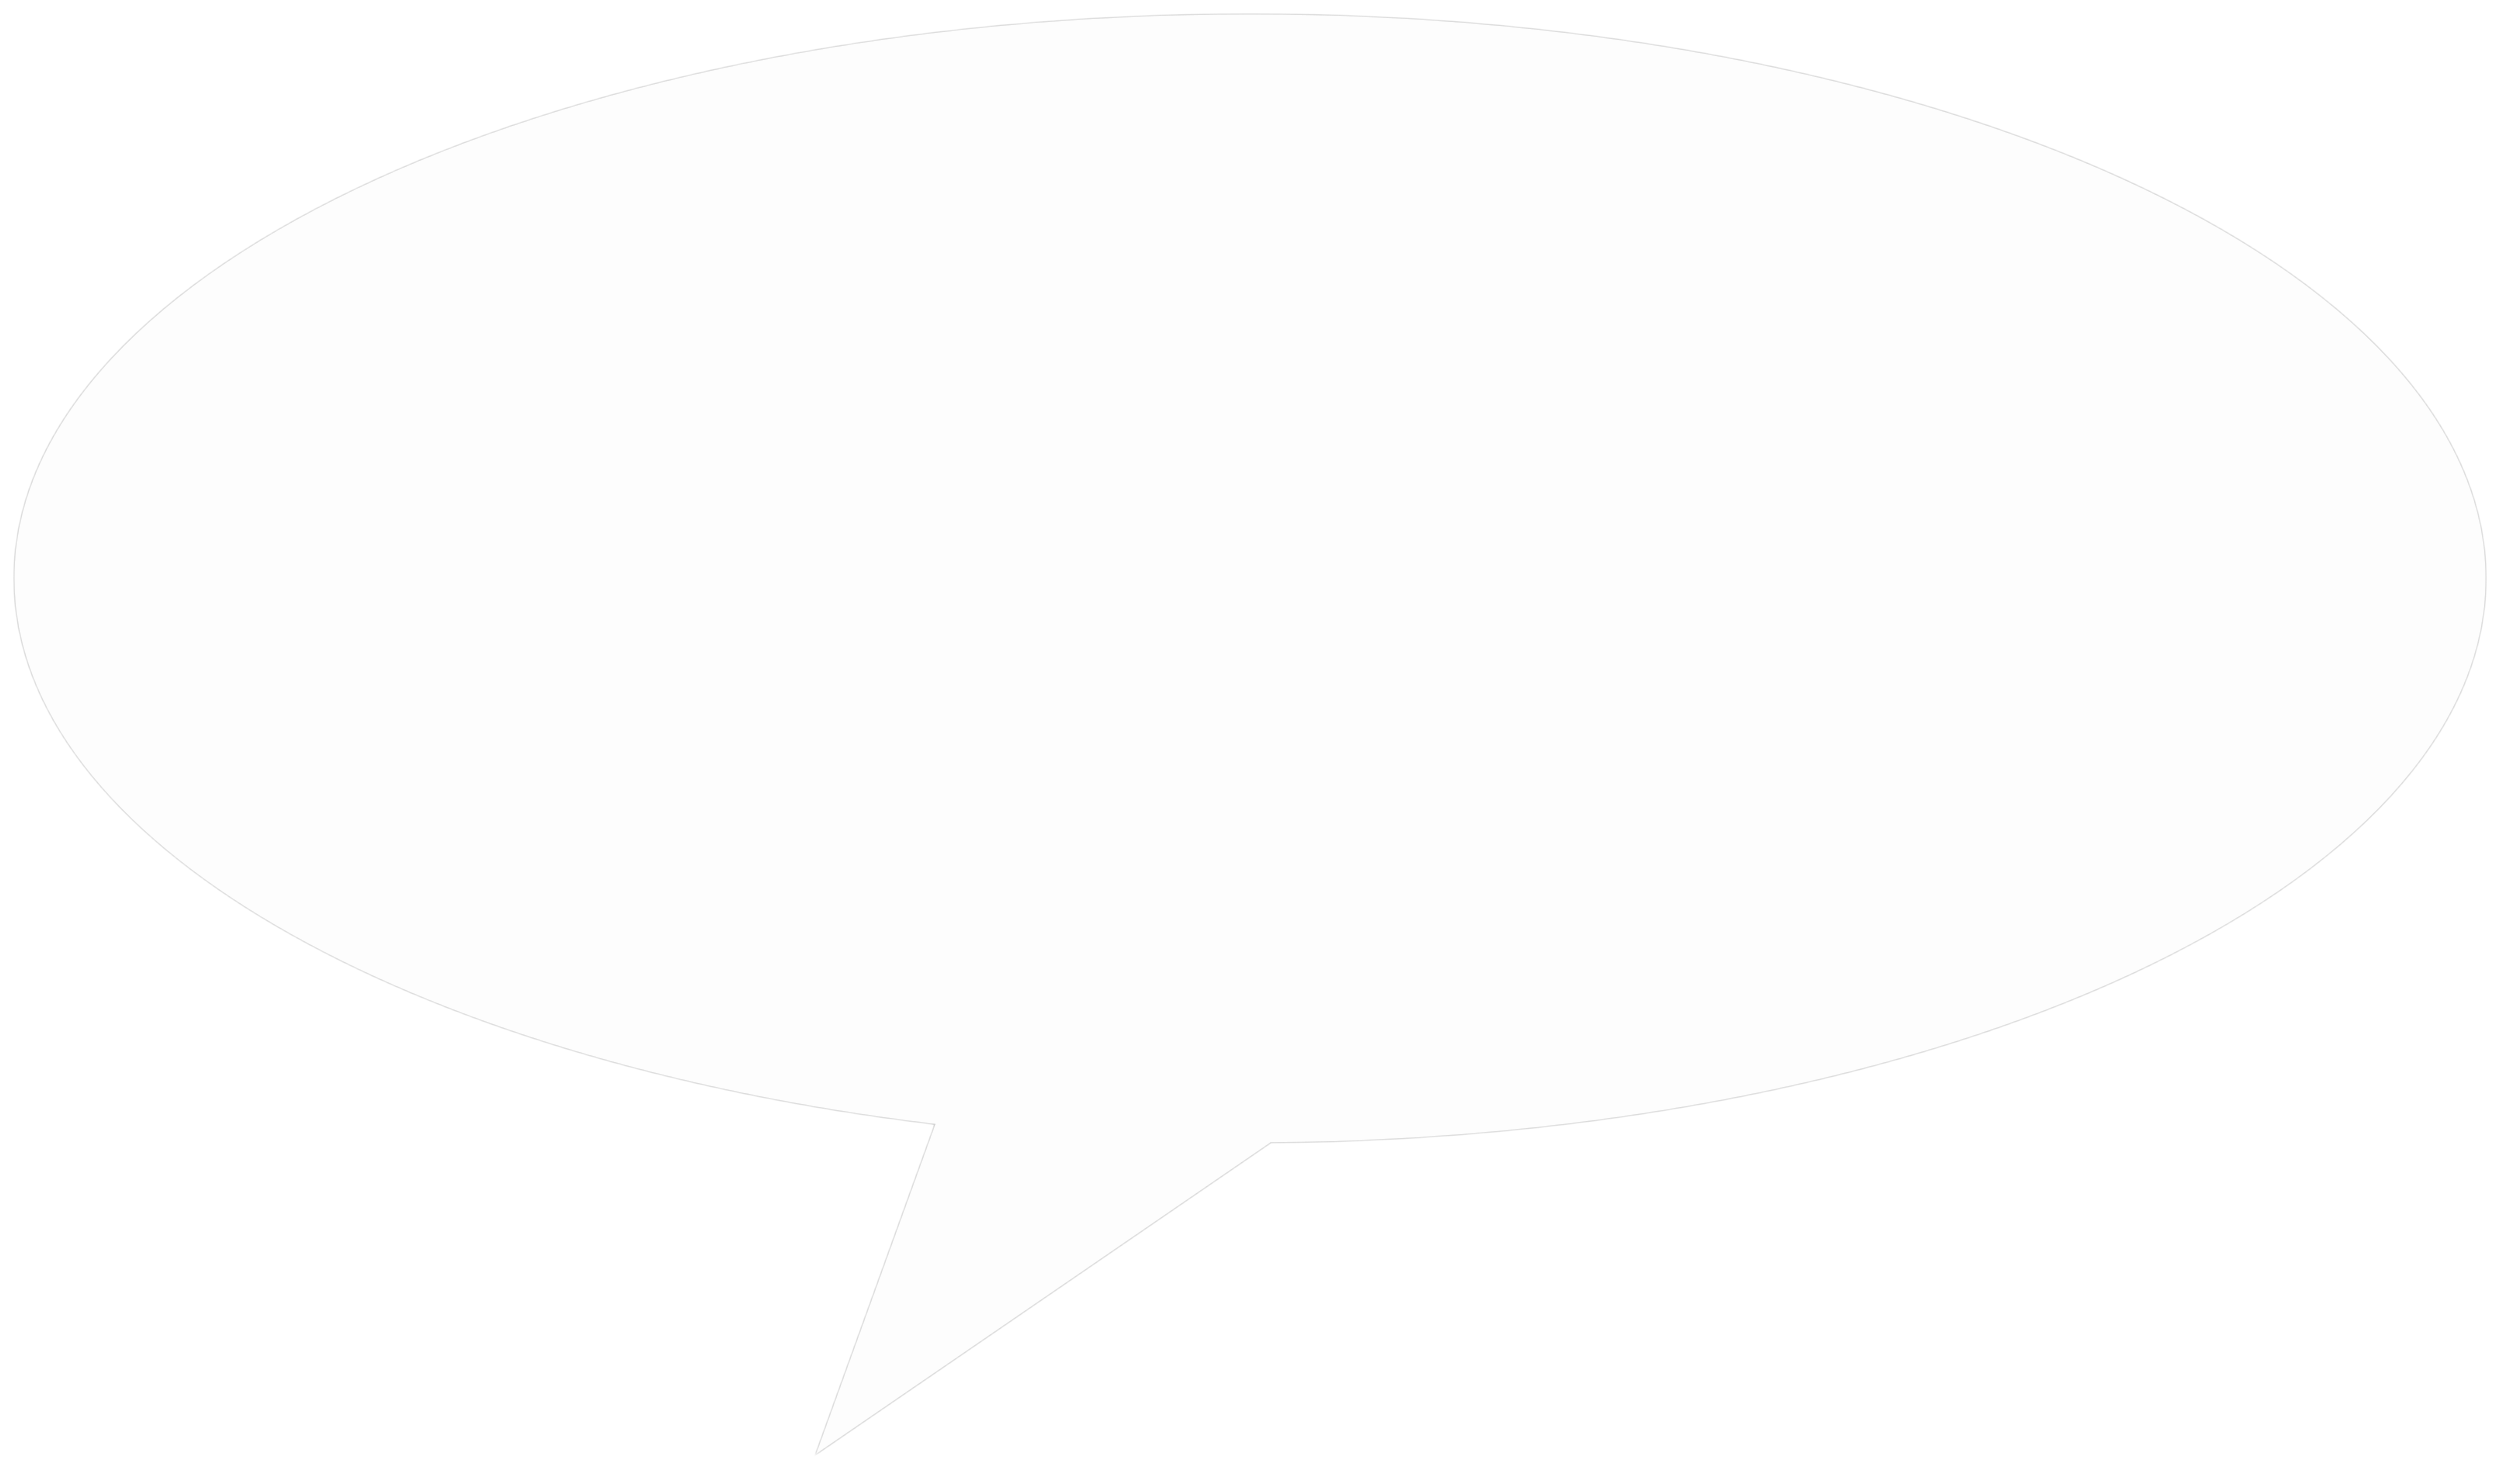<?xml version="1.0" encoding="UTF-8"?> <svg xmlns="http://www.w3.org/2000/svg" width="724" height="426" viewBox="0 0 724 426" fill="none"> <g filter="url(#filter0_d)"> <mask id="path-1-inside-1" fill="white"> <path fill-rule="evenodd" clip-rule="evenodd" d="M368.047 326.977C562.976 325.503 720 252.876 720 163.5C720 73.201 559.718 0 362 0C164.282 0 4 73.201 4 163.5C4 239.384 117.194 303.194 270.676 321.632L236 417.5L368.047 326.977Z"></path> </mask> <path fill-rule="evenodd" clip-rule="evenodd" d="M368.047 326.977C562.976 325.503 720 252.876 720 163.5C720 73.201 559.718 0 362 0C164.282 0 4 73.201 4 163.5C4 239.384 117.194 303.194 270.676 321.632L236 417.5L368.047 326.977Z" fill="#FDFDFD"></path> <path d="M368.047 326.977L368.046 326.777L367.984 326.778L367.934 326.812L368.047 326.977ZM270.676 321.632L270.864 321.7L270.949 321.464L270.699 321.434L270.676 321.632ZM236 417.5L235.812 417.432L235.601 418.016L236.113 417.665L236 417.5ZM719.8 163.5C719.8 208.063 680.645 248.514 617.038 278.02C553.447 307.519 465.488 326.04 368.046 326.777L368.049 327.177C465.535 326.44 553.552 307.911 617.206 278.383C680.843 248.864 720.2 208.313 720.2 163.5H719.8ZM362 0.2C460.837 0.2 550.307 18.497 615.061 48.07C679.833 77.651 719.8 118.477 719.8 163.5H720.2C720.2 118.225 680.026 77.3 615.227 47.706C550.41 18.104 460.881 -0.2 362 -0.2V0.2ZM4.2 163.5C4.2 118.477 44.167 77.651 108.939 48.07C173.693 18.497 263.163 0.2 362 0.2V-0.2C263.119 -0.2 173.59 18.104 108.773 47.706C43.974 77.3 3.8 118.225 3.8 163.5H4.2ZM270.699 321.434C193.977 312.217 127.337 291.661 79.883 263.936C32.421 236.206 4.2 201.335 4.2 163.5H3.8C3.8 201.549 32.176 236.525 79.681 264.281C127.195 292.041 193.893 312.609 270.652 321.831L270.699 321.434ZM236.188 417.568L270.864 321.7L270.487 321.564L235.812 417.432L236.188 417.568ZM367.934 326.812L235.887 417.335L236.113 417.665L368.16 327.142L367.934 326.812Z" fill="#C4C4C4" mask="url(#path-1-inside-1)"></path> </g> <defs> <filter id="filter0_d" x="0" y="0" width="724" height="425.5" filterUnits="userSpaceOnUse" color-interpolation-filters="sRGB"> <feFlood flood-opacity="0" result="BackgroundImageFix"></feFlood> <feColorMatrix in="SourceAlpha" type="matrix" values="0 0 0 0 0 0 0 0 0 0 0 0 0 0 0 0 0 0 127 0"></feColorMatrix> <feOffset dy="4"></feOffset> <feGaussianBlur stdDeviation="2"></feGaussianBlur> <feColorMatrix type="matrix" values="0 0 0 0 0 0 0 0 0 0 0 0 0 0 0 0 0 0 0.25 0"></feColorMatrix> <feBlend mode="normal" in2="BackgroundImageFix" result="effect1_dropShadow"></feBlend> <feBlend mode="normal" in="SourceGraphic" in2="effect1_dropShadow" result="shape"></feBlend> </filter> </defs> </svg> 